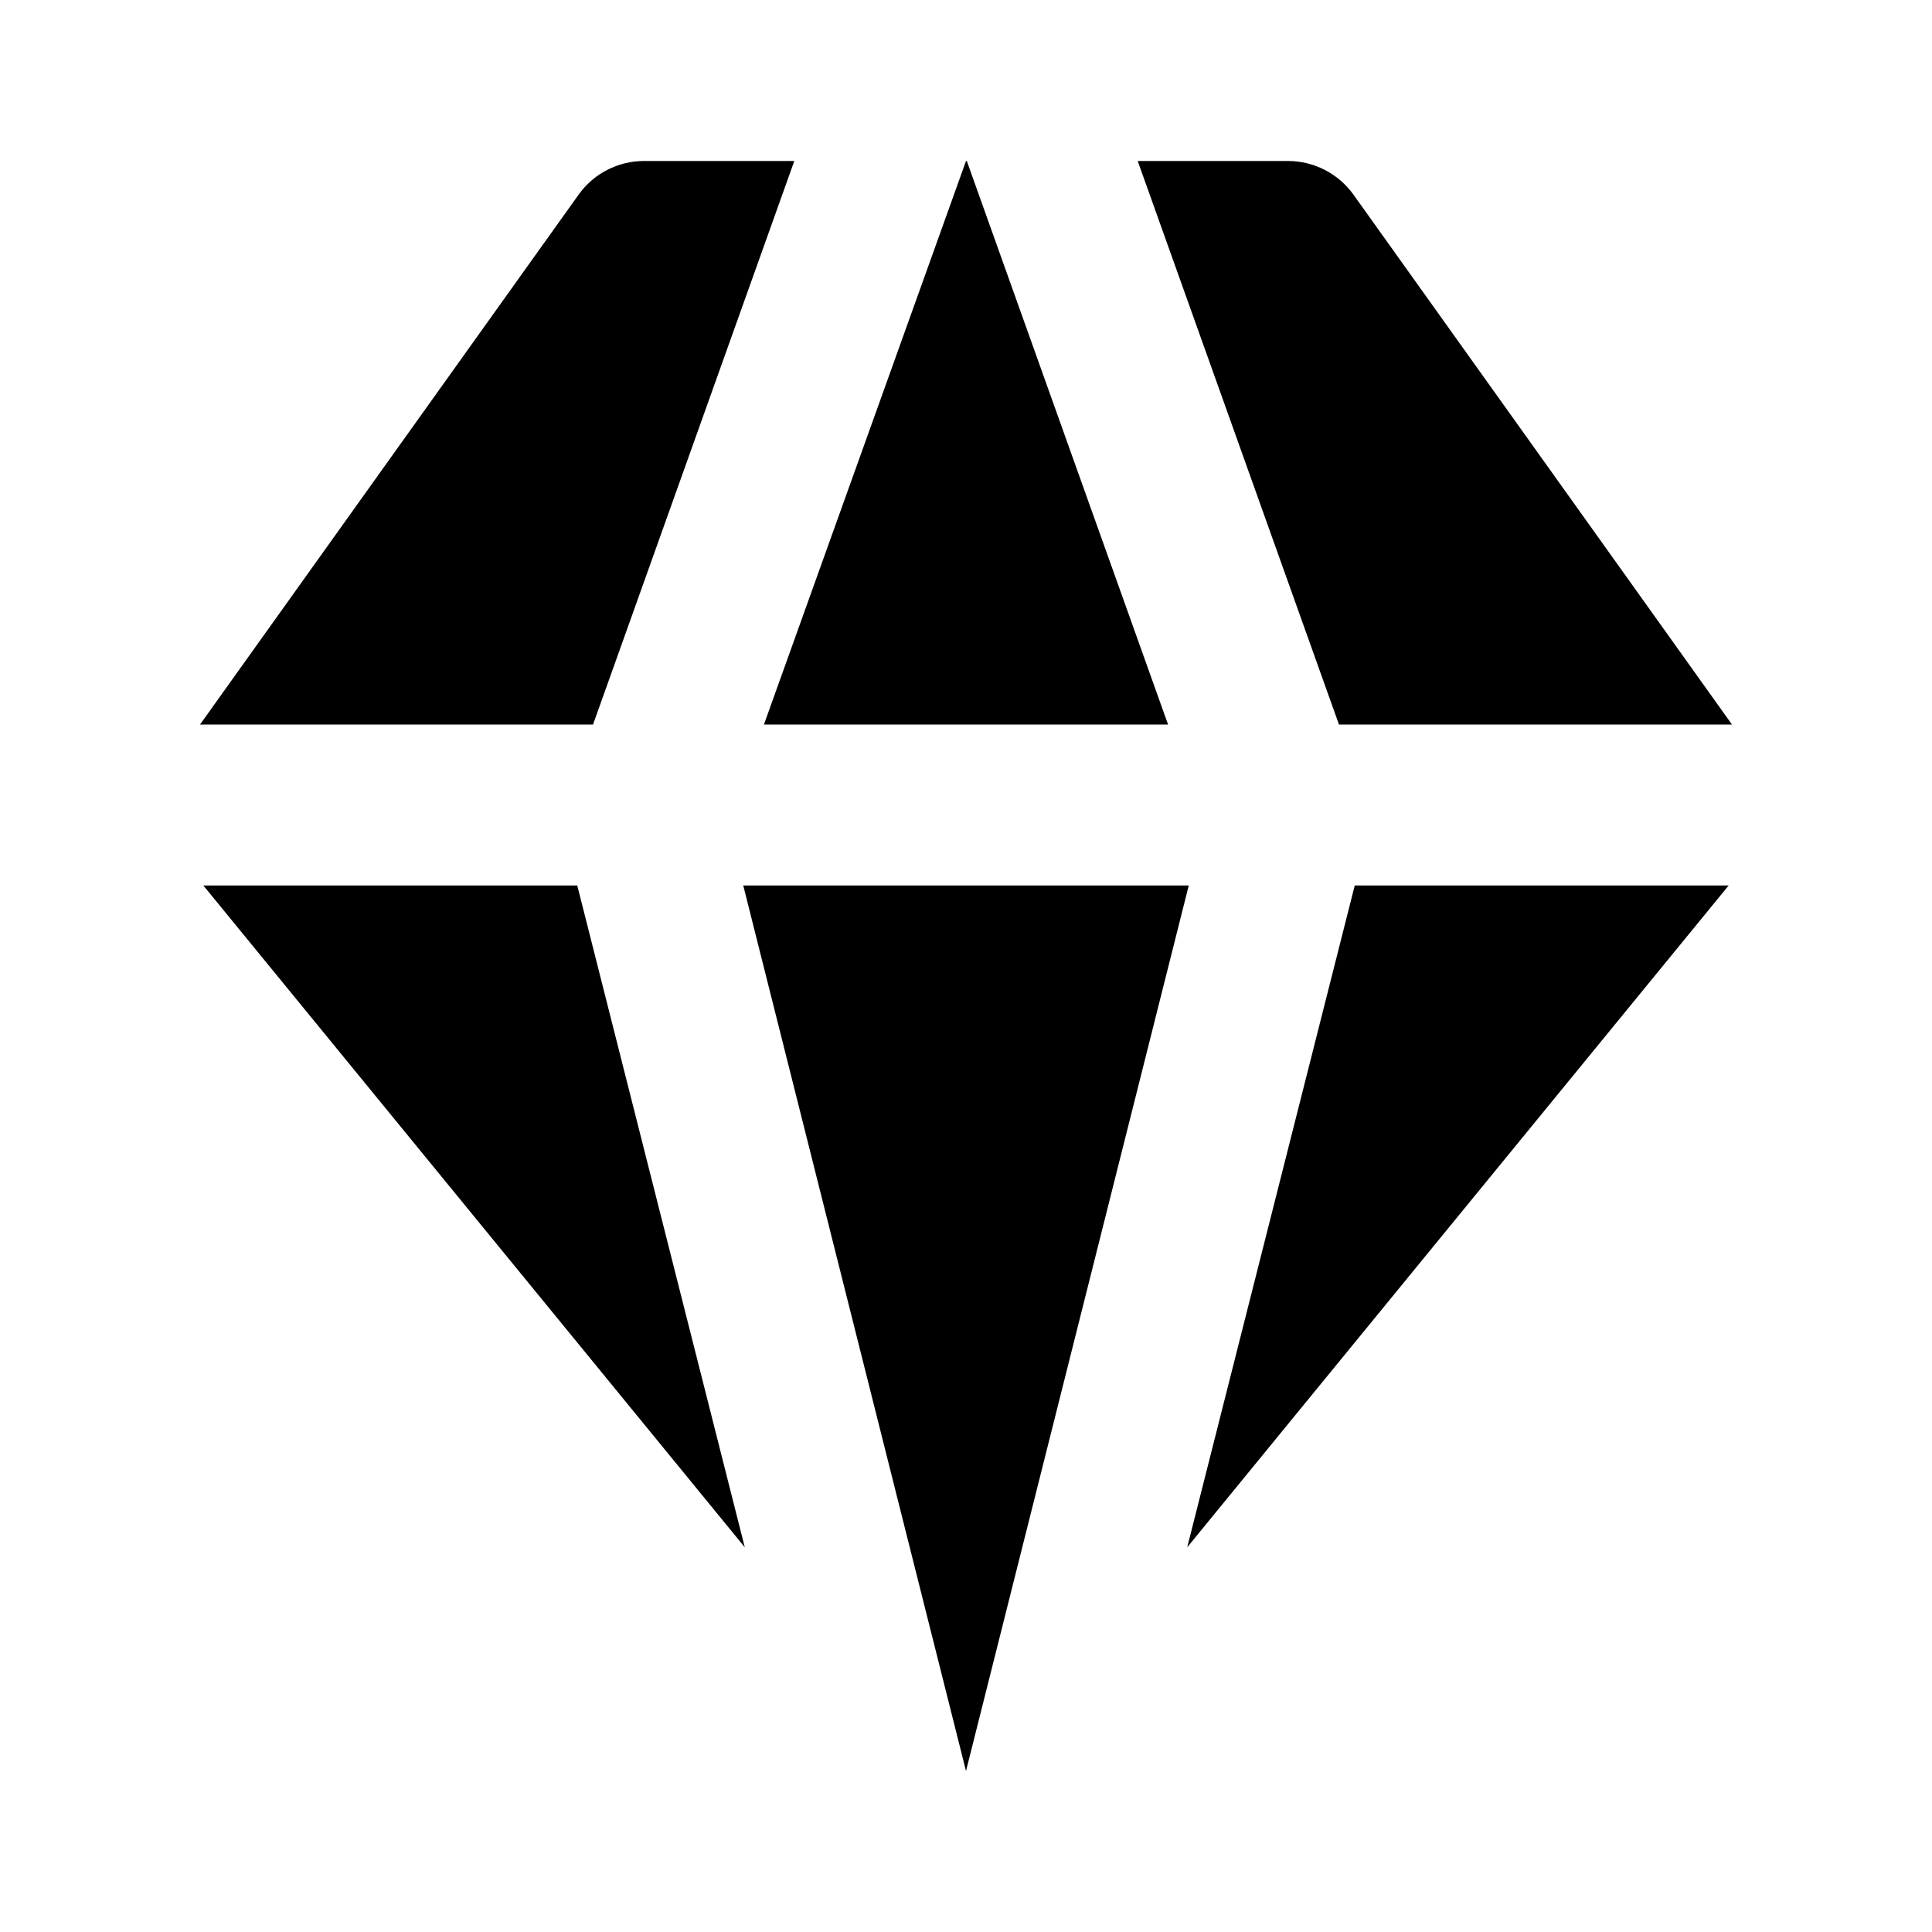 <svg xmlns="http://www.w3.org/2000/svg" width="24" height="24" viewBox="0 0 24 24"><path d="M14.51 9L12.01 2 12 2 9.49 9zM14.767 11L9.233 11 12 22zM9.252 19.221L7.171 11 2.526 11zM7.367 9l2.5-7H8C7.677 2 7.374 2.156 7.187 2.419L2.485 9H7.367zM16.829 11L14.748 19.221 21.474 11zM16.633 9h4.882l-4.701-6.581C16.626 2.156 16.323 2 16 2h-1.867L16.633 9z"/></svg>